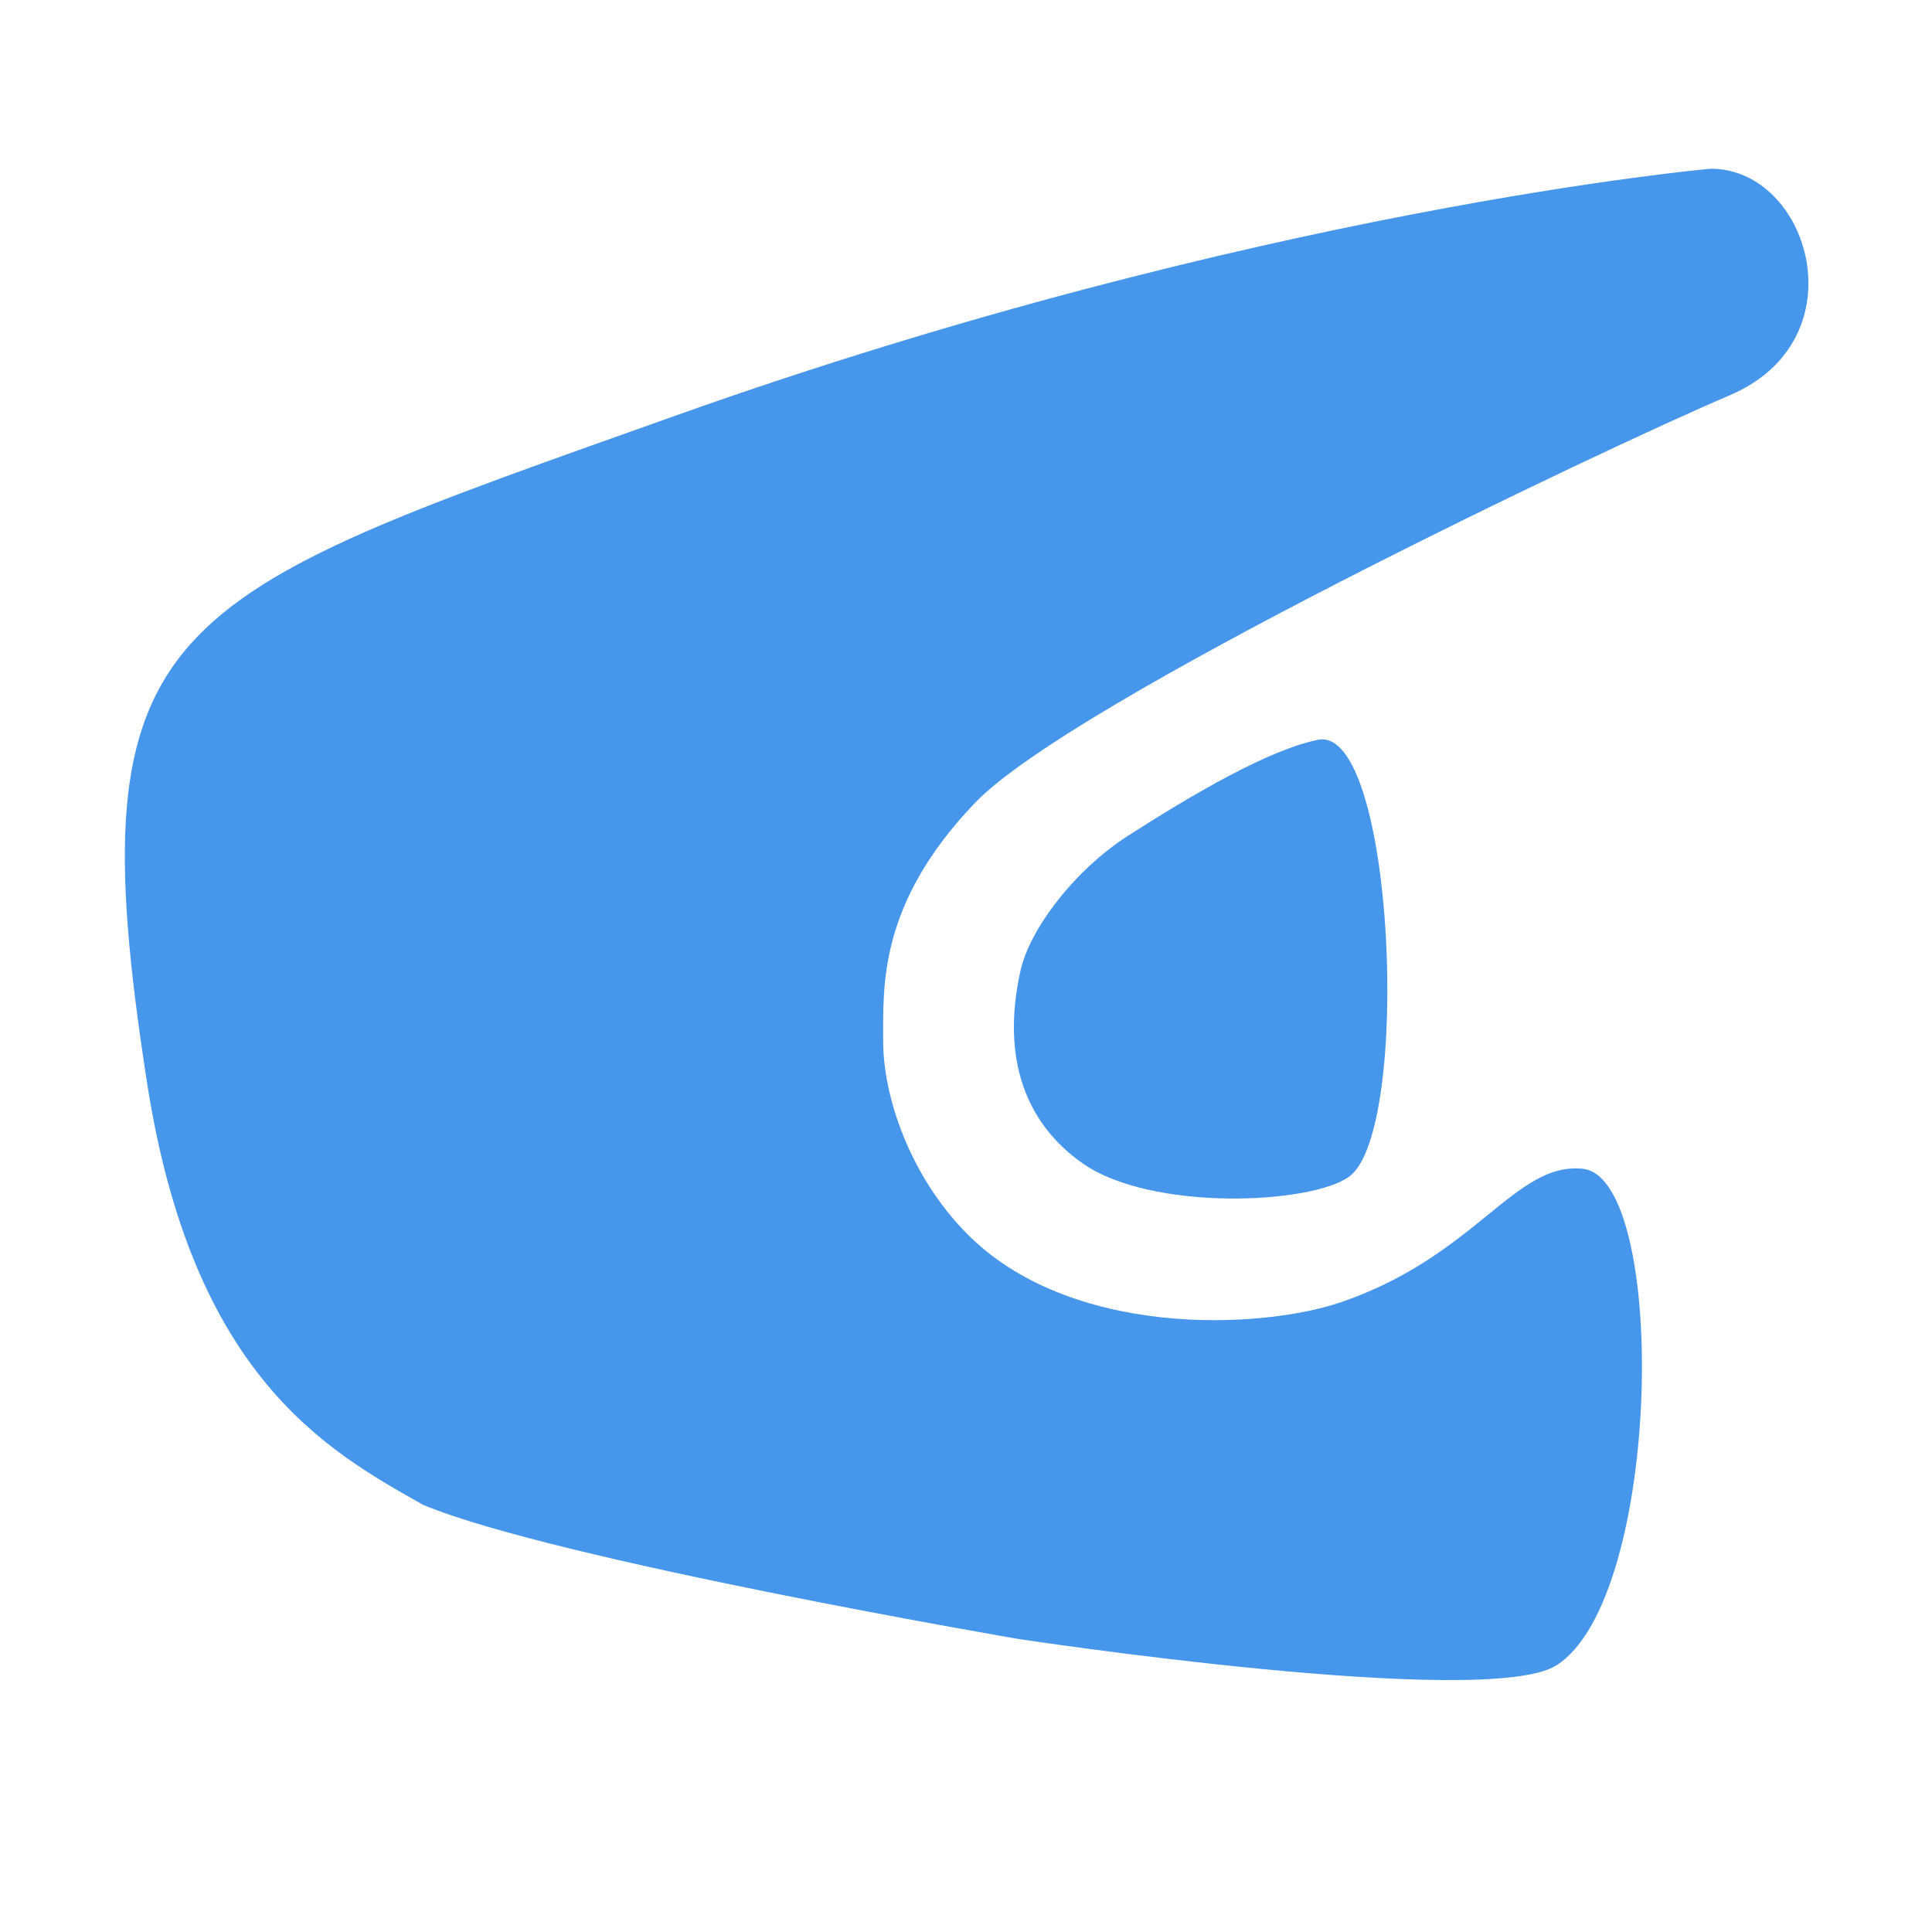 <svg width="24" height="24" viewBox="0 0 24 24" fill="none" xmlns="http://www.w3.org/2000/svg">
<path d="M5.234 18.681L5.262 18.696C6.891 19.375 12.646 20.359 12.646 20.359C12.646 20.359 18.46 21.243 19.335 20.687C20.654 19.85 20.723 14.626 19.66 14.519C18.817 14.433 18.343 15.596 16.666 16.174C15.661 16.52 13.283 16.625 12 15.314C11.3 14.598 10.971 13.622 10.971 12.932C10.971 12.241 10.914 11.223 12.113 9.972C13.312 8.72 19.865 5.602 21.49 4.909C23.114 4.216 22.48 2.096 21.252 2.096C21.252 2.096 15.621 2.59 8.384 5.166C1.998 7.439 0.93 7.669 1.826 13.446C2.39 17.079 4.045 18.011 5.234 18.681Z" fill="#4696EC"/>
<path d="M13.452 14.454C12.749 13.963 12.432 13.16 12.677 12.058C12.789 11.554 13.333 10.818 14.016 10.38C14.828 9.86 15.757 9.316 16.372 9.19C17.325 8.996 17.538 14.056 16.759 14.617C16.279 14.963 14.303 15.048 13.452 14.454Z" fill="#4696EC"/>
</svg>

